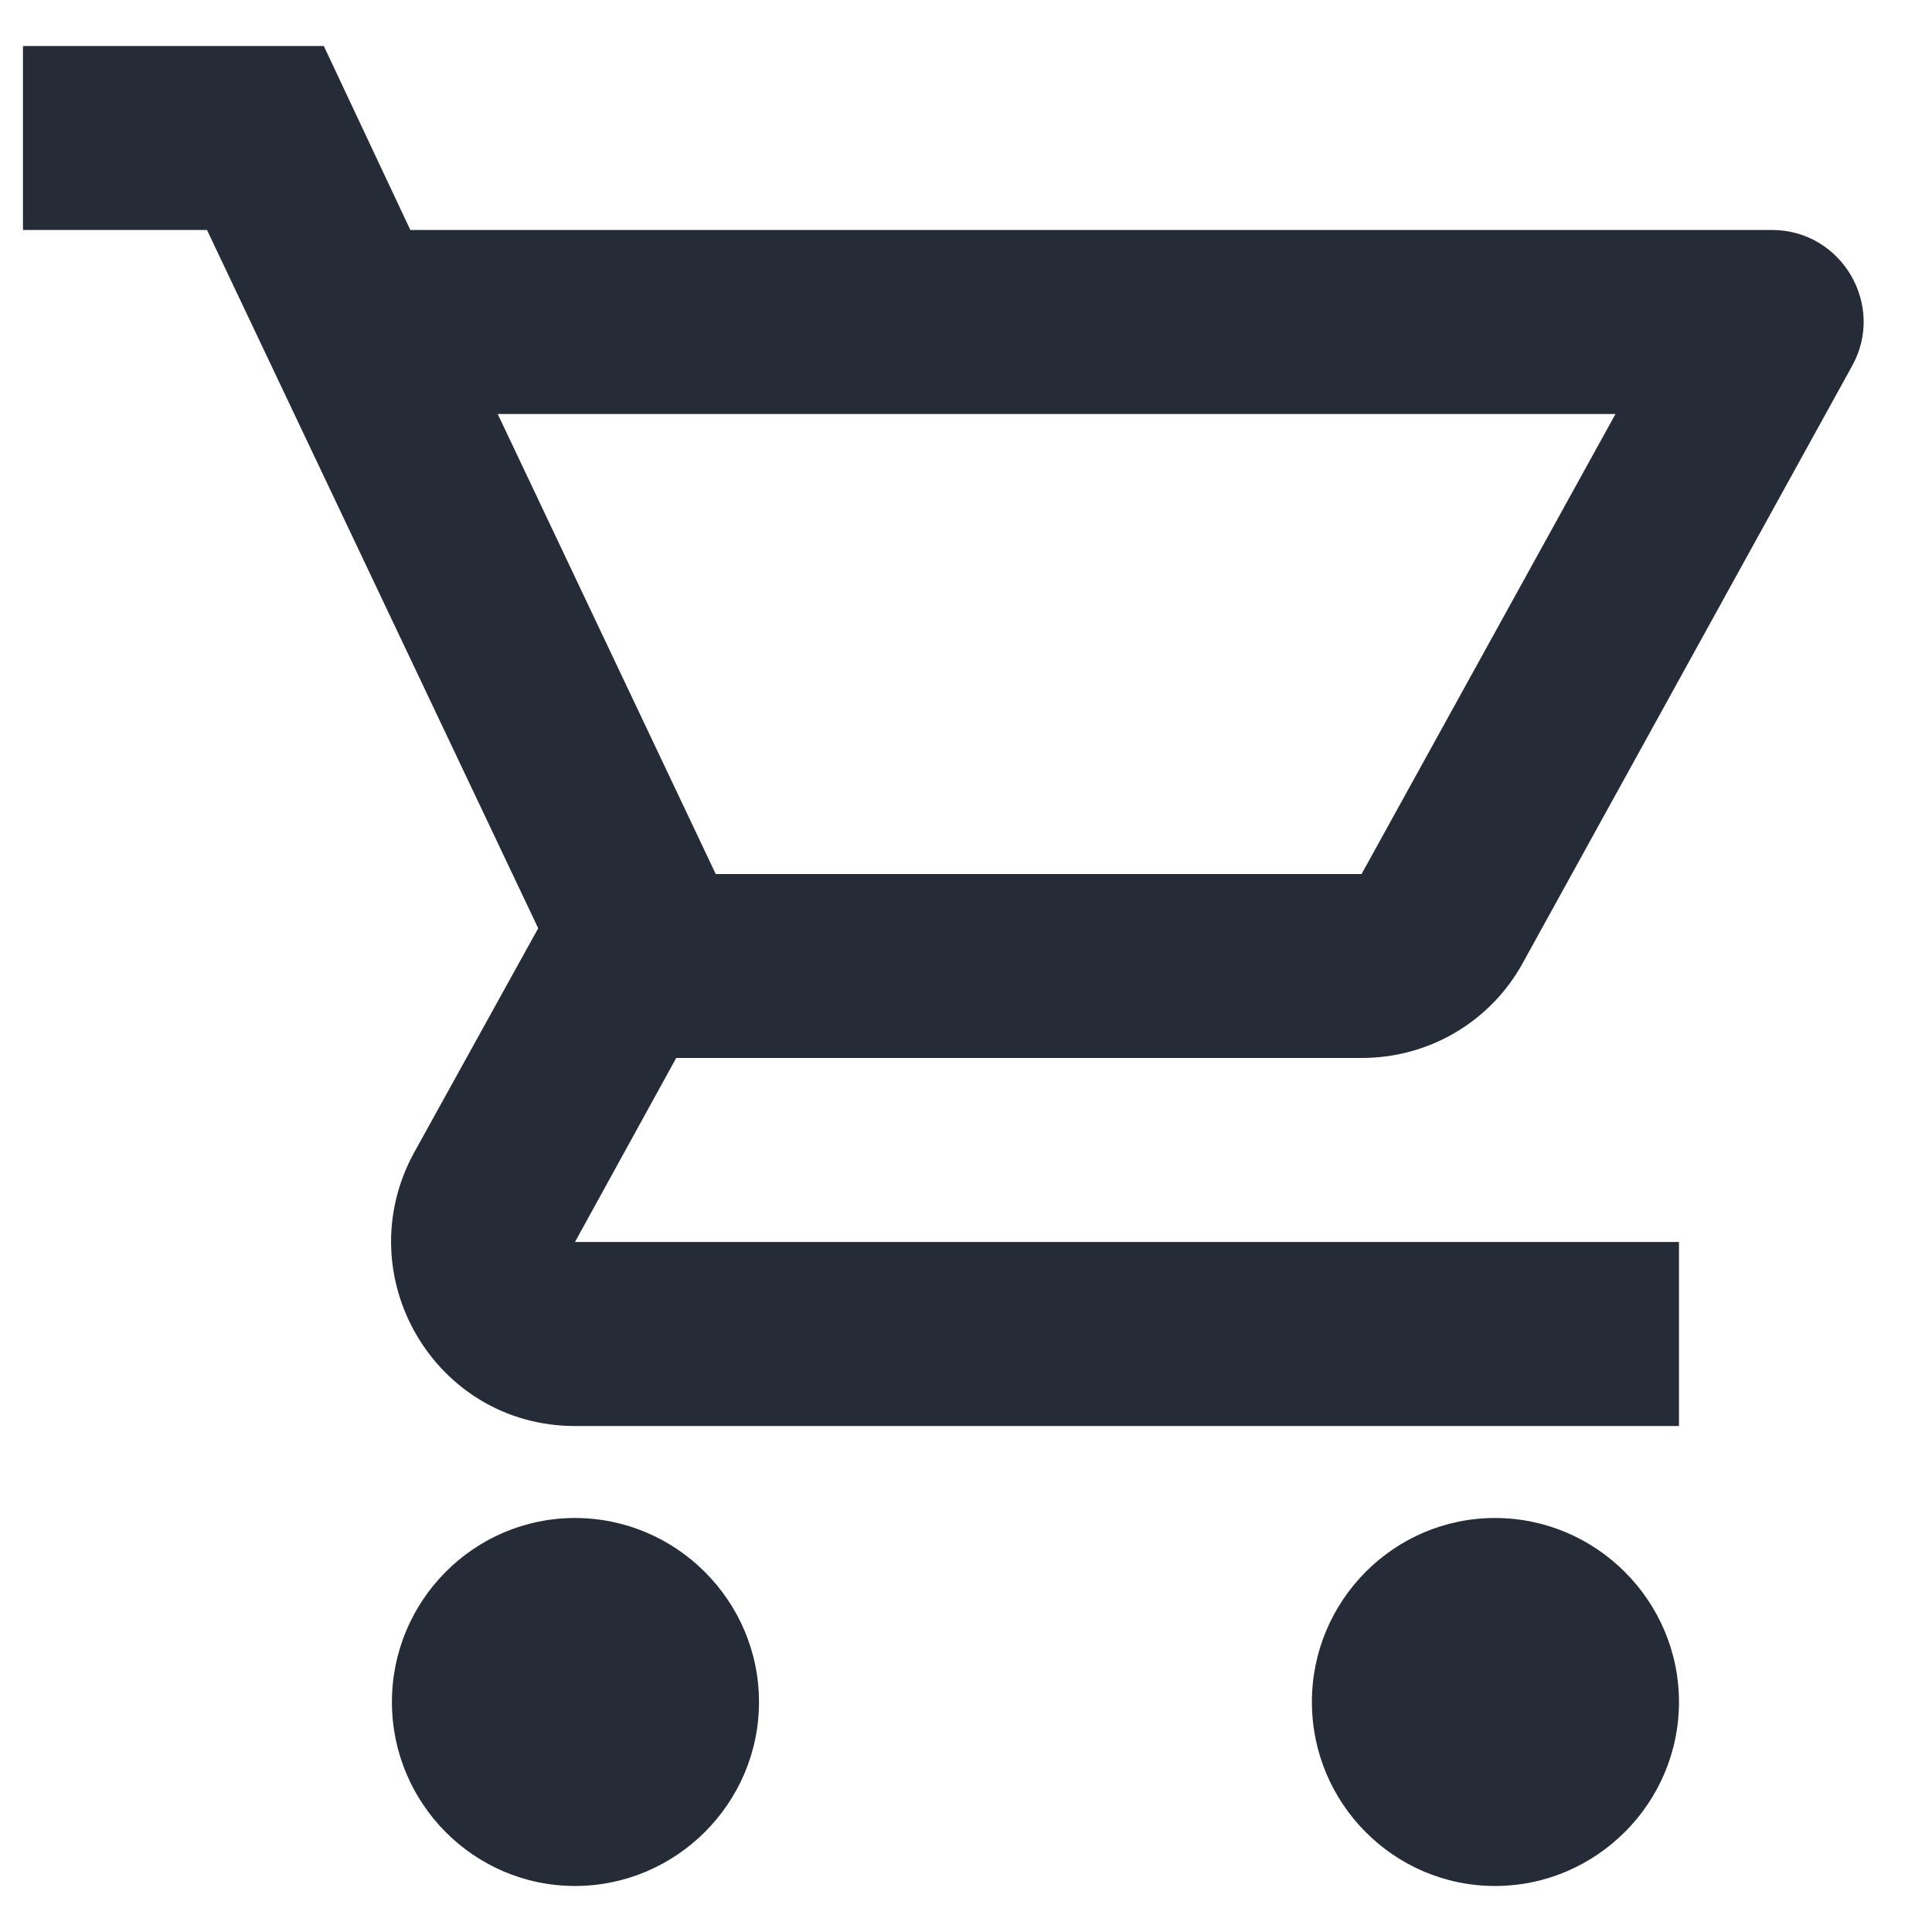 <svg width="28" height="28" viewBox="0 0 28 28" fill="none" xmlns="http://www.w3.org/2000/svg">
<path d="M19.733 15.333C20.733 15.333 21.613 14.787 22.067 13.96L26.84 5.307C27.333 4.427 26.693 3.333 25.68 3.333H5.947L4.693 0.667H0.333V3.333H3L7.8 13.453L6 16.707C5.027 18.493 6.307 20.667 8.333 20.667H24.333V18H8.333L9.8 15.333H19.733ZM7.213 6H23.413L19.733 12.667H10.373L7.213 6ZM8.333 22C6.867 22 5.68 23.2 5.68 24.667C5.68 26.133 6.867 27.333 8.333 27.333C9.8 27.333 11 26.133 11 24.667C11 23.2 9.8 22 8.333 22ZM21.667 22C20.2 22 19.013 23.2 19.013 24.667C19.013 26.133 20.2 27.333 21.667 27.333C23.133 27.333 24.333 26.133 24.333 24.667C24.333 23.2 23.133 22 21.667 22Z" fill="#252B37"/>
</svg>
